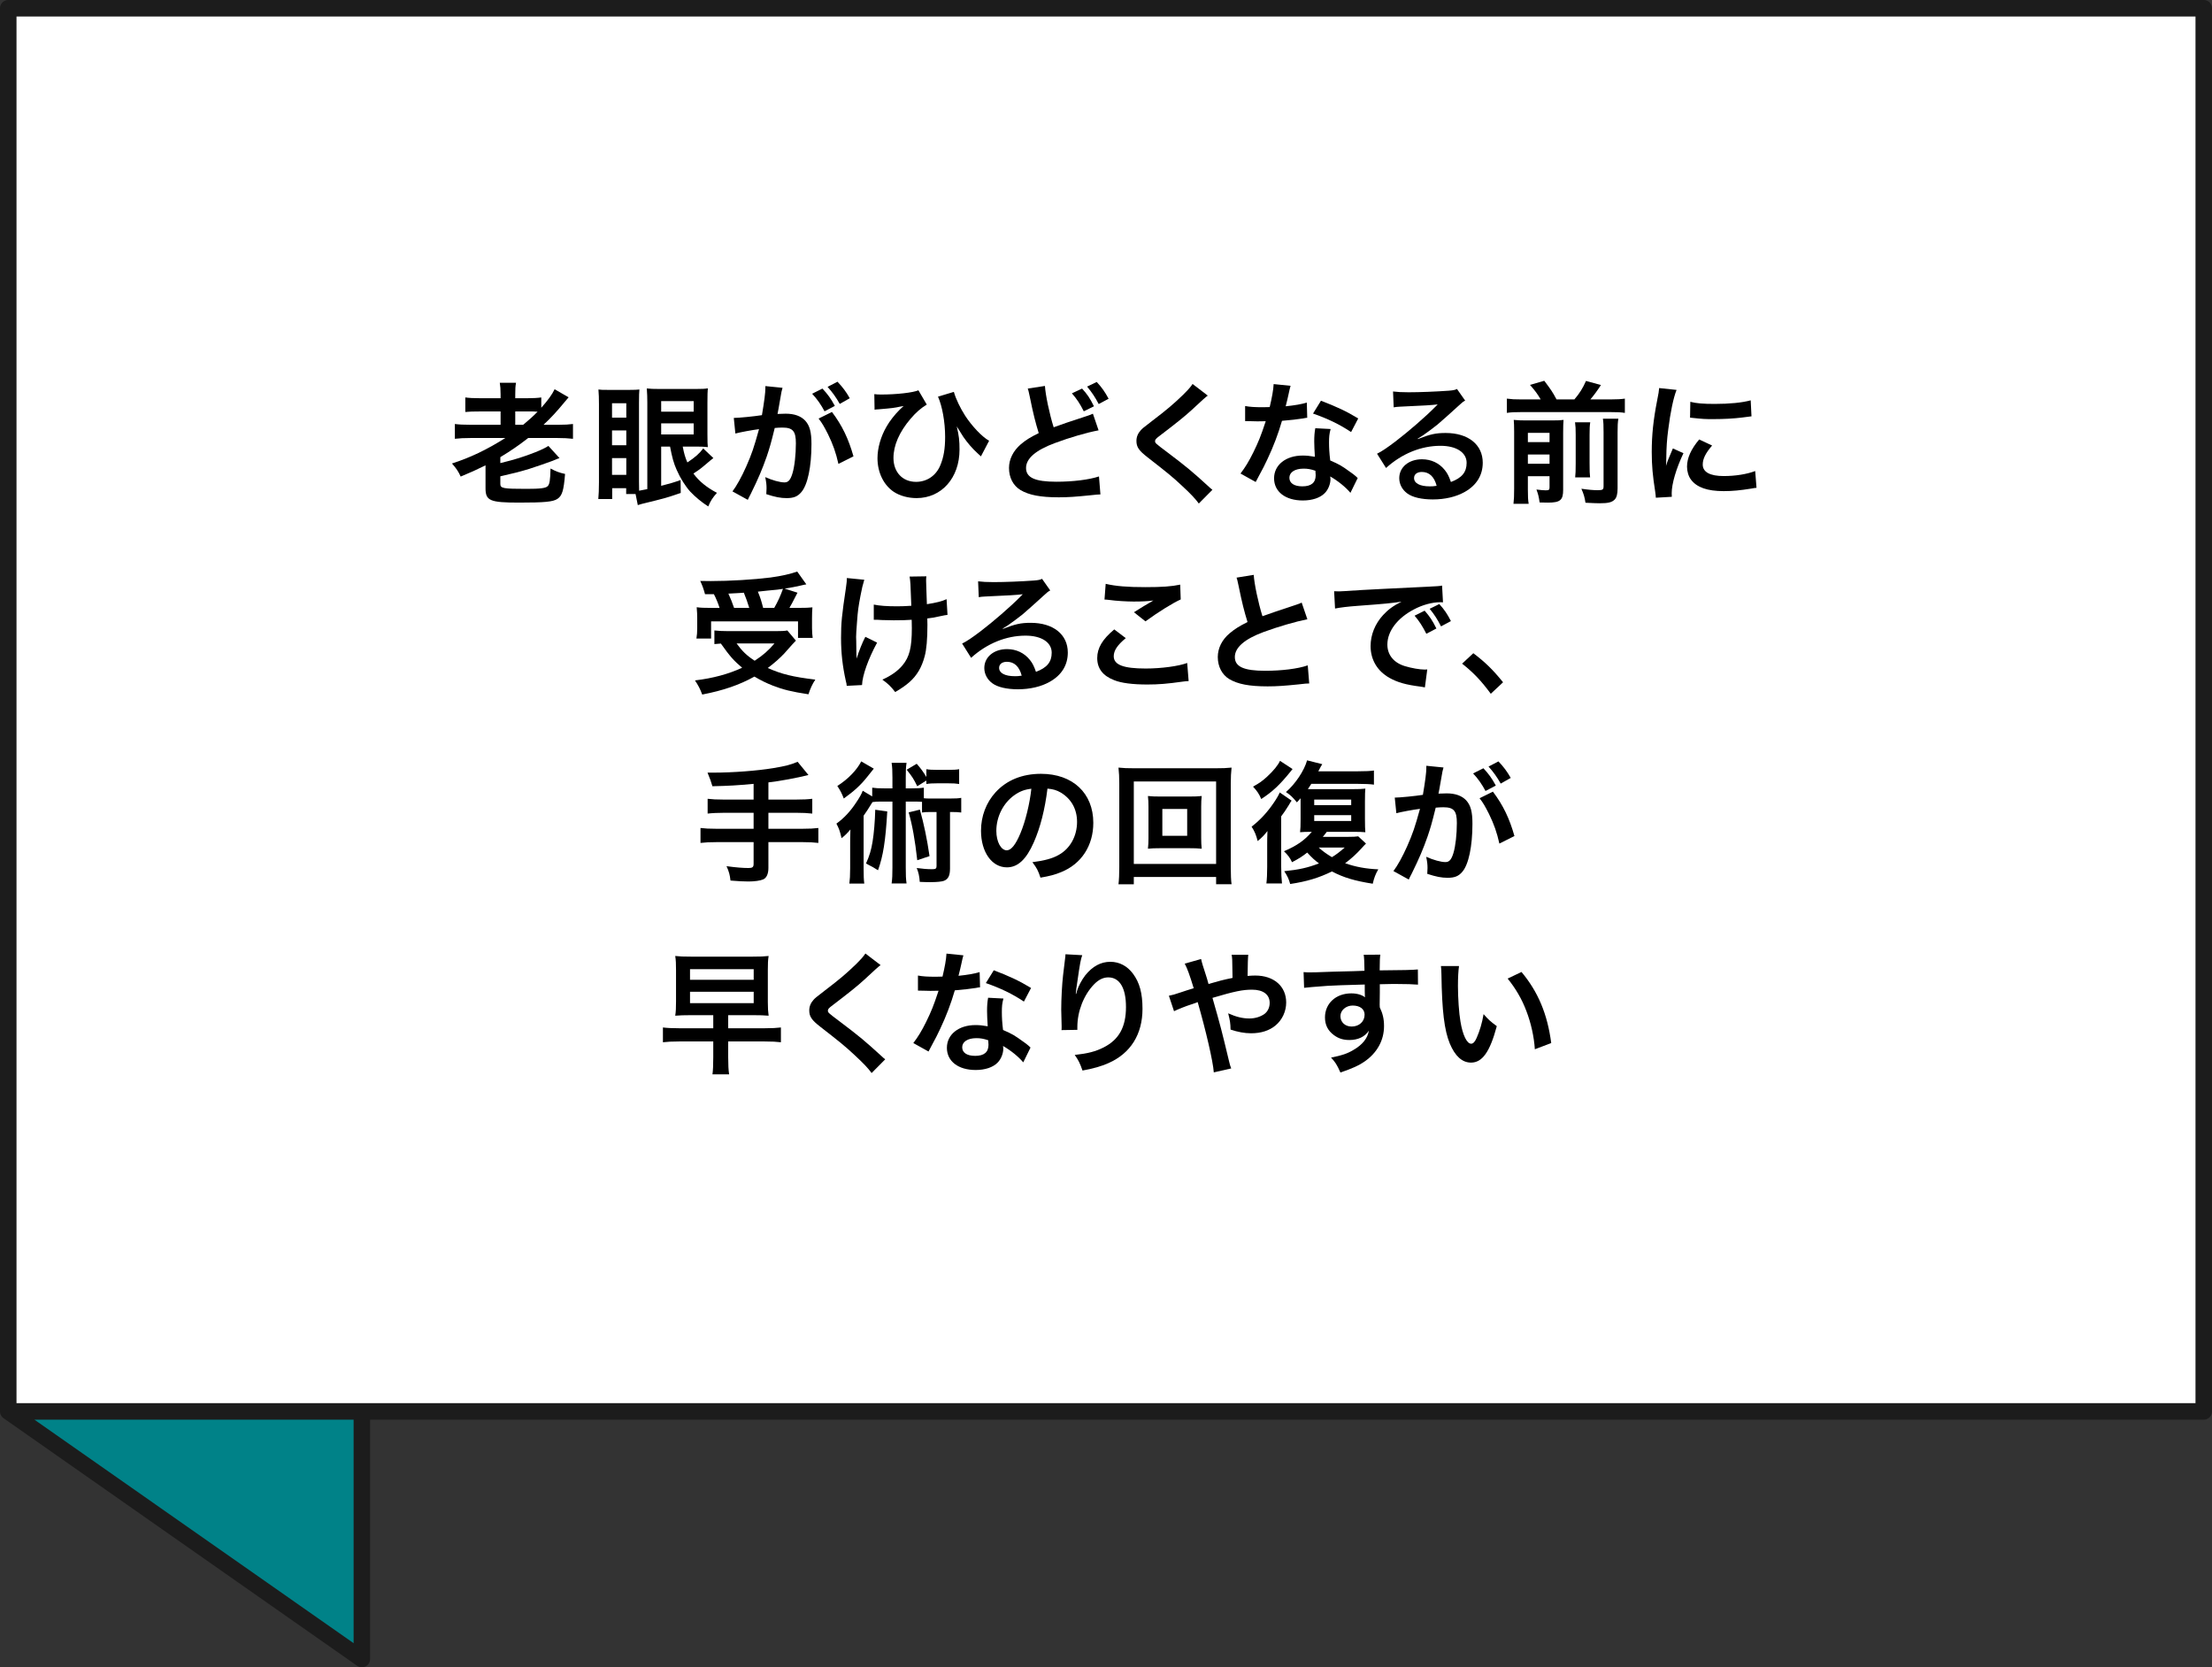 <?xml version="1.0" encoding="UTF-8"?>
<svg id="b" data-name="レイヤー 2" xmlns="http://www.w3.org/2000/svg" viewBox="0 0 268 202">
  <rect x="0" y="0" width="268" height="202" fill="#333333" stroke="none"/>
  <defs>
    <style>
      .d {
        fill: #fff;
      }

      .d, .e, .f {
        stroke-width: 0px;
      }

      .d, .f {
        fill-rule: evenodd;
      }

      .e {
        fill: #000;
      }

      .g {
        fill: none;
        stroke: #1c1c1c;
        stroke-linecap: round;
        stroke-linejoin: round;
        stroke-width: 2px;
      }

      .f {
        fill: #008288;
      }
    </style>
  </defs>
  <g id="c" data-name="レイヤー 2">
    <g>
      <g>
        <polygon class="f" points="1 171 43.844 171 43.844 201 1 171 1 171"/>
        <polygon class="d" points="267 1 1 1 1 171 267 171 267 1 267 1"/>
        <path class="g" d="M267,1H1v170h266V1h0ZM43.844,171v30L1,171"/>
      </g>
      <g>
        <path class="e" d="M57.049,53.066c-.833,0-1.377.031-1.938.096v-1.793c.48.064,1.009.096,1.938.096h3.602v-1.616h-2.434c-.849,0-1.393.016-1.841.064v-1.761c.448.063.977.096,1.857.096h2.417v-.464c0-.656-.032-.977-.097-1.409h1.969c-.08.416-.096.753-.096,1.44v.433h1.393c.769,0,1.296-.032,1.761-.096v1.248c.784-.88,1.312-1.601,1.616-2.241l1.697.977c-.177.208-.225.256-.448.528-.977,1.185-1.681,1.953-2.594,2.801h1.745c.849,0,1.328-.031,1.825-.096v1.793c-.576-.064-1.121-.096-1.905-.096h-3.521c-1.104.864-2.129,1.568-3.377,2.32v.721c1.824-.448,2.705-.721,4.273-1.329.672-.271,1.185-.512,1.553-.752l1.345,1.473q-.112.048-.305.112-.096.031-.544.224c-.496.192-2.033.721-2.833.977-1.232.368-1.665.48-3.489.896v.912c0,.544.288.608,3.169.608,1.665,0,2.337-.08,2.577-.336.224-.225.304-.721.336-2.129.624.336,1.072.512,1.761.656-.16,2.017-.352,2.641-.929,3.025-.527.352-1.552.448-4.625.448-3.554,0-4.082-.225-4.082-1.745v-2.77c-1.104.545-1.776.849-3.009,1.361-.272-.608-.545-1.009-1.057-1.585,2.24-.721,4.209-1.665,6.467-3.089h-4.178ZM63.387,51.464c.769-.64,1.232-1.056,1.745-1.584-.32-.032-.593-.032-1.185-.032h-1.521v1.616h.96Z"/>
        <path class="e" d="M80.106,54.106v4.754c1.073-.272,1.553-.416,2.354-.704l.016,1.568c-1.872.641-1.984.656-4.722,1.328q-.192.049-.48.145l-.271-1.345h-1.137v-.704h-1.696v1.312h-1.681c.048-.496.079-1.169.079-2.049v-9.428c0-.769-.016-1.2-.063-1.793.4.048.432.048,1.232.048h2.513c.673,0,.944-.016,1.217-.048-.032.272-.048.769-.048,1.633v9.54q0,.624.016,1.088c.288-.048.544-.096.992-.191v-10.484c0-.688-.016-.992-.063-1.713.48.048.752.064,1.536.064h4.37c.769,0,1.185-.017,1.488-.08-.031.304-.048.832-.048,1.809v3.713c0,.961.017,1.361.048,1.602-.368-.049-.816-.064-1.28-.064h-1.761c.16.816.272,1.248.561,1.921.928-.608,1.505-1.121,1.921-1.697l1.232,1.169c-.16.128-.288.224-.368.288-1.201,1.024-1.249,1.057-2.049,1.585.672.928,1.601,1.681,2.849,2.337-.512.576-.752.928-1.056,1.648-.816-.528-1.537-1.12-2.178-1.793-.592-.656-1.216-1.648-1.648-2.641-.368-.833-.544-1.489-.8-2.817h-1.073ZM74.152,50.6h1.729v-1.744h-1.729v1.744ZM74.152,53.945h1.729v-1.793h-1.729v1.793ZM74.152,57.531h1.729v-2.033h-1.729v2.033ZM80.106,49.88h3.938v-1.28h-3.938v1.28ZM80.106,52.633h3.938v-1.345h-3.938v1.345Z"/>
        <path class="e" d="M94.81,46.983c-.049.16-.097.336-.129.496-.031.225-.048.305-.096.545q-.048.352-.272,1.552c-.063.353-.063.368-.111.576.464-.016.688-.031.992-.031,1.057,0,1.841.288,2.369.848.544.608.752,1.377.752,2.834,0,2.753-.464,4.945-1.232,5.826-.448.528-.929.72-1.776.72-.736,0-1.393-.128-2.465-.479.016-.305.031-.545.031-.705,0-.416-.031-.736-.16-1.36.864.385,1.777.641,2.337.641.465,0,.721-.305.961-1.089.256-.832.416-2.289.416-3.649,0-1.473-.368-1.904-1.633-1.904-.32,0-.561.016-.928.048-.48,1.953-.625,2.417-.977,3.474-.561,1.584-.993,2.608-1.921,4.497q-.08.145-.24.465c-.048.096-.048.128-.128.271l-1.856-1.024c.479-.624,1.12-1.776,1.664-3.009.688-1.568.912-2.225,1.553-4.53-.816.097-2.337.385-2.865.528l-.192-1.889c.593,0,2.529-.192,3.41-.336.288-1.713.416-2.705.416-3.233v-.288l2.081.208ZM99.644,47.078c.64.688,1.008,1.185,1.504,2.098l-1.248.656c-.433-.816-.929-1.521-1.505-2.129l1.249-.625ZM100.797,49.912c1.232,1.632,2,3.232,2.608,5.378l-1.824.912c-.305-1.36-.656-2.353-1.265-3.602-.48-.944-.721-1.36-1.137-1.889l1.617-.8ZM101.741,48.936c-.416-.753-.896-1.425-1.473-2.065l1.2-.624c.624.656,1.057,1.232,1.488,2.001l-1.216.688Z"/>
        <path class="e" d="M105.928,47.751c.305.032.433.048.801.048,1.873,0,3.873-.224,4.546-.512l1.009,1.729c-.769.479-1.297.944-1.97,1.729-1.36,1.601-2.064,3.217-2.064,4.738,0,1.729,1.104,2.896,2.737,2.896,1.312,0,2.417-.752,2.929-1.984.417-.977.593-2.033.593-3.474,0-1.793-.353-3.729-.864-4.866l1.921-.576c.256.881.752,1.921,1.376,2.897.816,1.248,2.049,2.561,2.897,3.025l-.992,1.889c-.128-.128-.145-.145-.368-.336-.656-.593-1.249-1.281-1.761-2.018-.064-.096-.32-.512-.801-1.28.272,1.152.336,1.713.336,2.817,0,3.426-2.177,5.874-5.202,5.874-1.008,0-2.017-.271-2.753-.752-1.232-.816-1.984-2.354-1.984-4.082,0-1.232.4-2.641,1.104-3.841.368-.656,1.024-1.489,1.616-2.065q.064-.063.272-.256c.048-.048.063-.064.176-.16q-.192.032-.448.08c-.672.144-.88.176-2.593.32-.272.016-.304.016-.48.048l-.032-1.889Z"/>
        <path class="e" d="M126.602,46.759c.063,1.072.544,3.377,1.057,5.01q1.04-.4,4.146-1.408c.288-.097.368-.129.608-.24l.688,2.017c-1.393.256-3.49.864-5.282,1.536-2.337.864-3.506,1.873-3.506,3.025,0,1.169,1.089,1.665,3.666,1.665,2,0,3.969-.24,5.17-.641l.176,2.177c-.353.017-.433.017-1.297.112-1.729.176-2.625.24-3.745.24-2.225,0-3.617-.272-4.642-.881-.881-.527-1.393-1.504-1.393-2.673,0-1.057.512-2.081,1.424-2.865.625-.528,1.137-.848,2.178-1.36-.4-1.297-.673-2.369-1.073-4.354-.16-.769-.176-.801-.256-1.041l2.081-.319ZM131.101,47.078c.64.705.928,1.121,1.44,2.146l-1.232.608c-.465-.929-.864-1.521-1.44-2.177l1.232-.577ZM133.117,48.951c-.448-.849-.832-1.425-1.408-2.112l1.168-.561c.624.672.992,1.2,1.44,2.033l-1.2.64Z"/>
        <path class="e" d="M146.332,47.927c-.271.192-.576.464-1.969,1.761-.816.752-1.937,1.648-3.81,3.073-.496.368-.607.496-.607.673,0,.239.031.271,1.44,1.328,2.497,1.889,2.961,2.289,5.042,4.178.16.16.256.24.464.4l-1.648,1.664c-.416-.576-.992-1.185-2.081-2.192-1.137-1.057-1.665-1.489-4.13-3.409-1.056-.816-1.345-1.249-1.345-1.985,0-.48.177-.912.528-1.296.208-.225.225-.24,1.409-1.153,1.729-1.312,2.625-2.08,3.697-3.121.721-.72.896-.928,1.168-1.328l1.841,1.408Z"/>
        <path class="e" d="M156.363,46.742q-.096.305-.256,1.072c-.08.385-.16.705-.337,1.409,1.104-.112,1.938-.256,2.562-.448l.048,1.841c-.176.016-.208.016-.512.08-.576.096-1.553.208-2.545.288-.465,1.601-1.041,3.121-1.761,4.642-.368.784-.513,1.072-1.121,2.193q-.208.384-.304.576l-1.841-1.024c.561-.736,1.008-1.457,1.553-2.562.624-1.28.896-1.937,1.504-3.777-.72.016-.815.016-1.008.016-.208,0-.305,0-.641-.016l-.848-.016v-1.825c.576.112,1.184.145,2.16.145.192,0,.465,0,.816-.017.272-1.137.448-2.097.48-2.785l2.049.208ZM163.614,59.708c-.576-.688-1.505-1.44-2.449-1.985.016.145.032.256.032.32,0,.592-.272,1.28-.688,1.696-.561.577-1.521.896-2.657.896-2.112,0-3.489-1.056-3.489-2.688,0-1.617,1.425-2.754,3.457-2.754.48,0,.816.032,1.489.145-.048-.736-.08-1.36-.08-1.841,0-.624.032-1.088.128-1.616l1.856.096c-.16.592-.191.96-.191,1.616,0,.641.031,1.281.144,2.193,1.152.512,1.312.592,2.529,1.473.24.16.304.224.56.432q.129.129.24.225l-.88,1.793ZM157.932,56.778c-1.04,0-1.713.433-1.713,1.104,0,.656.576,1.041,1.569,1.041,1.088,0,1.616-.448,1.616-1.345,0-.16-.032-.545-.032-.545-.56-.191-.944-.256-1.44-.256ZM163.694,52.345c-1.393-.929-2.817-1.616-4.61-2.241l.961-1.553c1.889.721,3.089,1.281,4.514,2.146l-.864,1.648Z"/>
        <path class="e" d="M171.787,53.194c1.456-.576,2.161-.736,3.361-.736,2.737,0,4.498,1.408,4.498,3.602,0,1.521-.753,2.736-2.177,3.537-1.041.592-2.401.912-3.874.912-1.345,0-2.465-.256-3.105-.736-.608-.448-.96-1.12-.96-1.841,0-1.328,1.152-2.289,2.753-2.289,1.12,0,2.097.465,2.77,1.312.319.4.496.753.736,1.441,1.328-.496,1.904-1.185,1.904-2.321,0-1.248-1.232-2.064-3.169-2.064-2.337,0-4.674.944-6.595,2.688l-1.089-1.729c.561-.272,1.201-.704,2.257-1.505,1.489-1.136,3.569-2.929,4.786-4.161l.288-.288-.016-.017c-.608.08-1.633.145-4.53.272-.352.016-.464.032-.769.08l-.079-1.921c.544.064,1.008.096,1.889.096,1.36,0,3.312-.08,4.865-.191.561-.048.736-.08.993-.208l.992,1.408c-.272.145-.385.24-.833.656-.8.736-1.969,1.776-2.513,2.241-.288.24-1.44,1.104-1.761,1.312q-.4.271-.656.416l.032.032ZM172.268,57.179c-.576,0-.944.288-.944.736,0,.641.72,1.009,1.904,1.009.305,0,.384,0,.832-.064-.288-1.104-.896-1.681-1.792-1.681Z"/>
        <path class="e" d="M186.666,48.391c-.399-.672-.64-1.008-1.296-1.76l1.729-.497c.8,1.057,1.009,1.361,1.488,2.257h2.161c.641-.752,1.009-1.344,1.408-2.24l1.809.496c-.416.656-.896,1.297-1.28,1.744h2.465c.785,0,1.265-.031,1.713-.096v1.729c-.48-.08-.896-.096-1.713-.096h-10.868c-.769,0-1.217.016-1.713.096v-1.729c.625.08.896.096,1.713.096h2.385ZM185.113,59.323c0,.816.017,1.249.097,1.713h-1.841c.063-.528.08-.992.08-1.824v-6.899c0-.784-.017-1.04-.048-1.44.479.048.864.064,1.504.064h3.105c.816,0,1.072-.017,1.425-.064-.032.384-.048.752-.048,1.601v6.883c0,1.232-.353,1.537-1.841,1.537-.24,0-.433,0-1.009-.017-.112-.752-.16-.944-.384-1.568.528.063.832.096,1.12.096.385,0,.465-.063.465-.352v-1.361h-2.626v1.633ZM187.739,53.562v-1.121h-2.626v1.121h2.626ZM187.739,56.187v-1.121h-2.626v1.121h2.626ZM192.669,51.16c-.064.448-.08.721-.08,1.521v3.426c0,1.024.016,1.265.063,1.729h-1.809c.048-.464.064-.752.064-1.713v-3.457c0-.736-.017-1.024-.08-1.505h1.841ZM196.078,50.729c-.08.447-.096.896-.096,1.696v6.738c0,.705-.112,1.121-.368,1.377-.336.32-.769.433-1.793.433-.384,0-.721-.017-1.729-.064-.097-.656-.208-1.04-.496-1.696.88.128,1.473.176,1.952.176.656,0,.736-.064.736-.513v-6.498c0-.896-.016-1.185-.08-1.648h1.873Z"/>
        <path class="e" d="M200.617,60.3c-.016-.288-.032-.384-.08-.752-.304-1.938-.416-3.17-.416-4.786,0-2.064.192-3.89.656-6.259.176-.896.208-1.057.24-1.488l2.112.224c-.384.944-.752,2.737-1.008,4.786-.16,1.2-.225,2.146-.24,3.537,0,.353-.016.48-.032.881.176-.561.208-.672.833-2.113l1.28.576c-.881,1.857-1.425,3.714-1.425,4.851,0,.096,0,.224.016.432l-1.937.112ZM207.436,53.978c-.801.928-1.137,1.616-1.137,2.305,0,.912.88,1.393,2.545,1.393,1.408,0,2.801-.224,3.81-.608l.16,2.033c-.225.016-.288.032-.656.096-1.28.208-2.257.305-3.313.305-1.985,0-3.266-.448-3.97-1.393-.304-.4-.48-.993-.48-1.569,0-1.04.48-2.112,1.473-3.297l1.569.736ZM204.795,48.68c.721.191,1.568.256,2.961.256,1.777,0,3.298-.145,4.354-.433l.096,1.937c-.128.017-.368.049-1.137.145-1.024.128-2.24.192-3.425.192-1.169,0-1.185,0-2.882-.177l.032-1.92Z"/>
        <path class="e" d="M96.429,77.617q-.271.257-1.408,1.553c-.528.561-1.169,1.137-2.001,1.761,1.697.753,3.01,1.072,5.763,1.409-.368.544-.608,1.088-.833,1.776-2.08-.32-3.057-.561-4.337-1.057-.801-.32-1.457-.64-2.209-1.088-1.809,1.008-3.762,1.681-6.323,2.177-.271-.721-.479-1.104-.88-1.713,2.177-.256,4.098-.784,5.714-1.536-1.008-.849-1.488-1.393-2.577-2.93-.464.032-.496.032-.784.064v-1.649c.433.049.993.08,1.633.08h5.811c.656,0,1.057-.016,1.393-.08l1.04,1.232ZM85.417,71.984c-.16-.593-.305-1.009-.576-1.601.544.016.976.016,1.264.016,2.306,0,5.219-.176,7.251-.432,1.312-.177,2.434-.433,3.233-.721l1.104,1.553c-.256.048-.304.048-.688.145-.624.144-1.12.239-1.937.368l1.553.496c-.721,1.393-.736,1.44-.977,1.841h1.057c.912,0,1.28-.017,1.729-.064-.032.416-.048.769-.048,1.345v1.168c0,.448.032.833.08,1.185h-1.776v-2.001h-10.532v2.081h-1.777c.064-.368.097-.8.097-1.232v-1.2c0-.448-.017-.784-.064-1.36.48.063.896.08,1.761.08h1.009c-.16-.528-.448-1.217-.688-1.665h-1.072ZM90.778,73.649c-.208-.673-.416-1.265-.656-1.841-.048.016-.672.048-1.872.111.256.561.479,1.104.688,1.729h1.84ZM89.242,77.954c.672.928,1.232,1.473,2.192,2.097,1.024-.673,1.649-1.217,2.401-2.097h-4.594ZM93.804,73.649c.433-.753.784-1.521,1.057-2.306-.416.064-.528.08-.688.097-.176.016-.576.063-1.168.111-.257.032-.673.064-1.185.129.304.735.416,1.088.64,1.969h1.345Z"/>
        <path class="e" d="M106.267,77.858c-1.057,1.938-1.793,3.986-1.825,5.139l-1.856.096c-.016-.224-.032-.304-.112-.608-.4-1.809-.576-3.394-.576-5.202s.096-2.753.593-6.066c.096-.672.111-.849.111-1.185l2.113.208c-.192.641-.288,1.009-.464,1.953-.257,1.36-.32,1.809-.417,3.153-.08,1.057-.111,1.521-.111,1.825,0,.048,0,.239.016.496,0,.176,0,.448.016,1.232v.288c.017.256.032.352.032.608.272-.881.673-1.921,1.057-2.642l1.425.704ZM105.866,73.248c.704.144,1.553.208,2.85.208.607,0,.864-.017,1.696-.064-.096-2.816-.112-2.961-.208-3.537l2.032-.032c-.031.256-.031.353-.031.544,0,.16,0,.305.031,1.024,0,.177.032.785.064,1.81,1.137-.177,1.841-.353,2.385-.608l.112,1.904c-.272.032-.368.048-.896.16-.72.16-.864.192-1.553.272.017.336.017.48.017.769,0,1.696-.112,3.024-.337,3.825-.352,1.328-.928,2.305-1.824,3.105-.496.432-.929.736-1.745,1.216-.56-.72-.816-.96-1.553-1.504,1.089-.496,1.841-1.024,2.449-1.745.832-1.009,1.121-2.129,1.121-4.498,0-.336,0-.479-.017-1.008-.544.048-1.376.063-2.177.063-.448,0-1.04-.016-1.457-.031-.464-.032-.527-.032-.72-.032h-.24v-1.841Z"/>
        <path class="e" d="M121.514,76.194c1.457-.576,2.161-.736,3.361-.736,2.737,0,4.498,1.408,4.498,3.602,0,1.521-.752,2.736-2.177,3.537-1.04.592-2.4.912-3.873.912-1.345,0-2.466-.256-3.105-.736-.608-.448-.961-1.12-.961-1.841,0-1.328,1.152-2.289,2.754-2.289,1.12,0,2.097.465,2.769,1.312.32.4.496.753.736,1.441,1.329-.496,1.905-1.185,1.905-2.321,0-1.248-1.232-2.064-3.17-2.064-2.337,0-4.674.944-6.595,2.688l-1.088-1.729c.56-.272,1.2-.704,2.257-1.505,1.488-1.136,3.569-2.929,4.786-4.161.031-.032.191-.192.288-.288l-.017-.017c-.608.08-1.633.145-4.529.272-.353.016-.465.032-.769.08l-.08-1.921c.544.064,1.009.096,1.889.096,1.36,0,3.313-.08,4.866-.191.561-.048.736-.08.992-.208l.992,1.408c-.271.145-.384.24-.832.656-.801.736-1.969,1.776-2.513,2.241-.288.24-1.441,1.104-1.761,1.312q-.4.271-.656.416l.031.032ZM121.994,80.179c-.576,0-.944.288-.944.736,0,.641.721,1.009,1.905,1.009.304,0,.384,0,.832-.064-.288-1.104-.896-1.681-1.793-1.681Z"/>
        <path class="e" d="M136.394,77.314c-1.009.832-1.457,1.505-1.457,2.193,0,1.04,1.169,1.488,3.874,1.488,1.904,0,4.001-.288,5.025-.673l.177,2.193c-.272.016-.368.016-.704.064-1.921.271-2.945.352-4.322.352-1.744,0-3.153-.176-4.002-.528-1.376-.528-2.049-1.425-2.049-2.673,0-1.217.625-2.272,2.065-3.474l1.393,1.057ZM133.961,70.735c1.233.289,2.657.4,4.803.4,2.032,0,3.169-.08,4.226-.304l.063,1.793c-.96.432-2.688,1.504-4.273,2.656l-1.393-1.104c.832-.527,1.617-1.008,2.353-1.424-.704.096-1.392.128-2.4.128-.816,0-2.145-.08-2.93-.192-.319-.032-.368-.048-.592-.048l.144-1.905Z"/>
        <path class="e" d="M151.898,69.647c.064,1.072.545,3.377,1.057,5.01q1.041-.384,4.146-1.408c.288-.097.368-.128.608-.24l.688,2.017c-1.393.272-3.489.881-5.282,1.537-2.337.864-3.505,1.889-3.505,3.041,0,1.168,1.088,1.665,3.665,1.665,2.001,0,3.97-.24,5.17-.657l.177,2.193c-.353,0-.433.016-1.297.112-1.729.176-2.625.24-3.746.24-2.225,0-3.617-.272-4.642-.881-.88-.528-1.393-1.521-1.393-2.673,0-1.072.513-2.097,1.425-2.865.624-.528,1.137-.849,2.177-1.377-.4-1.296-.672-2.368-1.072-4.337-.16-.769-.176-.801-.256-1.041l2.08-.336Z"/>
        <path class="e" d="M161.641,71.631c.352.017.528.017.608.017q.288,0,2.641-.16c.896-.048,3.554-.192,7.987-.4,1.312-.063,1.553-.08,1.841-.144l.112,2.032q-.177-.016-.337-.016c-.96,0-2.145.32-3.169.864-2.033,1.057-3.233,2.657-3.233,4.273,0,1.249.784,2.209,2.129,2.609.784.24,1.809.416,2.385.416.017,0,.16,0,.32-.016l-.288,2.177c-.192-.048-.272-.048-.544-.097-1.761-.224-2.77-.512-3.746-1.056-1.473-.833-2.289-2.193-2.289-3.858,0-1.36.545-2.705,1.521-3.761.607-.656,1.184-1.089,2.225-1.617-1.297.192-1.921.256-5.395.513-1.072.08-2.032.191-2.657.32l-.111-2.098ZM172.604,73.985c.641.736.929,1.168,1.425,2.16l-1.217.641c-.479-.944-.864-1.536-1.424-2.192l1.216-.608ZM174.59,75.889c-.448-.88-.833-1.473-1.377-2.129l1.169-.576c.607.673.96,1.185,1.408,2.065l-1.2.64Z"/>
        <path class="e" d="M178.505,79.139c1.473,1.12,2.369,2,3.602,3.521l-1.488,1.393c-1.169-1.584-2.081-2.545-3.474-3.649l1.36-1.264Z"/>
        <path class="e" d="M91.307,94.968c-2.097.191-2.897.239-4.994.288q-.176-.656-.592-1.649h.784c2.289,0,5.25-.224,7.171-.544,1.521-.256,2.097-.4,2.961-.769l1.312,1.601c-1.376.353-3.554.753-4.85.896v2.081h3.313c.912,0,1.473-.032,2.001-.096v1.792c-.545-.063-1.153-.096-1.97-.096h-3.345v1.937h4.098c.896,0,1.425-.031,1.953-.096v1.809c-.561-.063-1.089-.096-1.953-.096h-4.098v3.137c0,.705-.225,1.201-.624,1.377-.368.16-1.057.256-1.793.256-.48,0-1.265-.032-2.177-.112-.08-.704-.177-1.072-.48-1.744,1.152.16,2.017.224,2.673.224.465,0,.608-.111.608-.496v-2.641h-4.466c-.88,0-1.408.032-1.969.096v-1.809c.528.064,1.057.096,1.969.096h4.466v-1.937h-3.569c-.704,0-1.457.032-2.001.096v-1.792c.528.063,1.072.096,1.985.096h3.585v-1.904Z"/>
        <path class="e" d="M108.123,94.167c0-.801-.017-1.2-.097-1.745h1.809c-.08.545-.096.929-.096,1.745v1.345h.736c.704,0,1.024-.017,1.457-.08v1.28c.271.032.416.032.8.032h2.417c.641,0,.944-.016,1.312-.08v1.776c-.4-.048-.608-.063-1.36-.063v6.851c0,.849-.208,1.28-.736,1.488-.272.097-.849.16-1.648.16-.305,0-.496,0-1.281-.032-.048-.688-.144-1.136-.368-1.681.705.097,1.265.145,1.89.145.399,0,.512-.08.512-.368v-6.562h-.736c-.48,0-.72.016-1.024.063v-1.296c-.272-.017-.48-.032-.849-.032h-1.12v8.003c0,.912.016,1.345.096,1.921h-1.809c.08-.608.097-1.04.097-1.921v-8.003h-1.409c-.464,0-.688.016-1.008.063-.433.721-.801,1.265-1.073,1.649v6.418c0,.881.017,1.345.08,1.809h-1.809c.064-.512.097-.976.097-1.856v-2.961c0-.641,0-.656.031-1.745-.288.368-.688.769-1.072,1.057-.208-.896-.32-1.185-.624-1.761.912-.656,1.665-1.456,2.385-2.545.385-.561.688-1.089.801-1.44l1.152.688v-1.057c.448.063.736.08,1.456.08h.993v-1.345ZM105.866,93.127c-.064.08-.337.416-.833,1.04-.752.944-1.536,1.665-2.801,2.577-.225-.576-.4-.944-.784-1.521,1.296-.816,2.385-1.953,2.896-2.978l1.521.881ZM107.498,98.313c-.208,3.602-.496,5.378-1.12,7.123-.448-.288-.752-.464-1.457-.816.417-.912.641-1.665.801-2.673.16-.977.288-2.465.32-3.842l1.456.208ZM111.132,95.256c-.448-.913-.608-1.153-1.28-2.001l1.216-.721c.513.593.785.961,1.169,1.601v-.944c.353.064.721.08,1.248.08h1.473c.561,0,.929-.016,1.249-.08v1.793c-.385-.064-.721-.08-1.249-.08h-1.473c-.479,0-.864.016-1.248.08v-.416l-1.104.688ZM111.452,98.089c.496,1.776.864,3.553,1.168,5.634l-1.488.496c-.272-2.448-.592-4.226-1.04-5.794l1.36-.336Z"/>
        <path class="e" d="M125.243,102.074c-.912,2.064-1.937,3.009-3.249,3.009-1.825,0-3.138-1.856-3.138-4.434,0-1.761.624-3.409,1.761-4.657,1.345-1.473,3.233-2.241,5.506-2.241,3.842,0,6.339,2.337,6.339,5.938,0,2.769-1.44,4.978-3.89,5.97-.769.32-1.393.48-2.513.673-.272-.849-.464-1.2-.977-1.873,1.473-.191,2.433-.448,3.186-.88,1.393-.769,2.225-2.289,2.225-4.002,0-1.536-.688-2.785-1.969-3.554-.496-.288-.912-.416-1.616-.479-.305,2.513-.865,4.722-1.665,6.53ZM122.89,96.344c-1.344.961-2.177,2.609-2.177,4.322,0,1.312.561,2.353,1.265,2.353.528,0,1.072-.672,1.648-2.049.608-1.44,1.137-3.602,1.329-5.41-.832.096-1.408.32-2.065.784Z"/>
        <path class="e" d="M147.341,107.132v-.88h-9.972v.88h-1.856c.063-.512.096-1.2.096-2.08v-10.133c0-.752-.032-1.328-.096-1.921.592.064,1.088.08,1.872.08h9.925c.8,0,1.296-.016,1.904-.08-.064.593-.096,1.121-.096,1.921v10.148c0,.864.031,1.665.096,2.064h-1.873ZM137.369,104.667h9.972v-9.987h-9.972v9.987ZM144.044,96.504c.704,0,1.137-.016,1.553-.064-.048.385-.064.785-.064,1.281v3.825c0,.513.017.864.064,1.28-.465-.048-.881-.063-1.553-.063h-3.409c-.801,0-1.073.016-1.553.063.048-.432.063-.8.063-1.28v-3.825c0-.465-.016-.864-.063-1.281.4.049.848.064,1.553.064h3.409ZM140.826,101.258h3.01v-3.249h-3.01v3.249Z"/>
        <path class="e" d="M155.226,105.003c0,.801.032,1.457.096,2.033h-1.889c.064-.528.096-1.2.096-2.001v-2.657c0-.576,0-.8.032-1.696-.4.512-.656.784-1.185,1.217-.176-.705-.368-1.185-.736-1.745,1.041-.8,1.905-1.744,2.689-2.897.353-.512.624-.992.721-1.248l1.44.992q-.128.16-.24.368c-.017.032-.064.096-.112.192q-.048.063-.176.271c-.176.289-.353.561-.736,1.073v6.098ZM156.601,93.175c-.096.128-.128.16-.256.32-1.312,1.616-2.145,2.4-3.537,3.312-.256-.607-.464-.928-.992-1.504.784-.433,1.136-.688,1.681-1.185.816-.753,1.328-1.393,1.584-1.937l1.521.992ZM165.502,102.202c-.24.24-.305.305-.528.561-.656.72-1.217,1.232-2.001,1.824,1.297.448,2.513.673,4.018.736-.336.576-.513,1.041-.672,1.745-2.209-.353-3.506-.736-4.946-1.488-1.568.768-3.025,1.216-5.059,1.521-.144-.561-.336-.977-.72-1.553,1.761-.177,2.849-.416,4.21-.944-.561-.416-.816-.656-1.425-1.312-.593.464-.961.704-1.841,1.168-.256-.56-.513-.88-.977-1.328,1.568-.673,2.481-1.312,3.377-2.354-.784,0-1.056.017-1.424.049.048-.353.063-.833.063-1.569v-2.545c-.16.176-.224.256-.448.496-.496-.608-.768-.88-1.328-1.248,1.152-.992,2.225-2.609,2.561-3.842l1.841.464c-.144.225-.208.337-.479.864h4.785c.944,0,1.521-.031,1.953-.096v1.713c-.4-.064-1.088-.096-1.904-.096h-5.683c-.16.256-.225.352-.416.64h5.394c.864,0,1.137-.016,1.569-.063-.032.336-.048.64-.048,1.584v2.097c0,.849.016,1.201.048,1.602-.4-.032-.705-.049-1.377-.049h-3.297c-.208.272-.272.368-.48.608h3.058c.607,0,.944-.016,1.232-.063l.944.88ZM159.227,97.544h4.481v-.672h-4.481v.672ZM159.227,99.465h4.481v-.704h-4.481v.704ZM159.771,102.683c.432.4.912.752,1.601,1.168.528-.319.88-.592,1.553-1.168h-3.153Z"/>
        <path class="e" d="M174.891,92.983c-.048.16-.096.336-.128.496-.032.225-.048.305-.096.545q-.049.352-.272,1.552c-.064.353-.064.368-.112.576.465-.016.688-.031.992-.031,1.057,0,1.841.288,2.369.848.545.608.753,1.377.753,2.834,0,2.753-.465,4.945-1.232,5.826-.448.528-.929.72-1.777.72-.736,0-1.393-.128-2.465-.479.016-.305.032-.545.032-.705,0-.416-.032-.736-.16-1.36.864.385,1.776.641,2.337.641.464,0,.72-.305.96-1.089.257-.832.417-2.289.417-3.649,0-1.473-.368-1.904-1.633-1.904-.32,0-.561.016-.929.048-.48,1.953-.624,2.417-.977,3.474-.56,1.584-.992,2.608-1.921,4.497q-.08.145-.24.465c-.048.096-.048.128-.128.271l-1.856-1.024c.48-.624,1.12-1.776,1.665-3.009.688-1.568.912-2.225,1.553-4.53-.816.097-2.338.385-2.865.528l-.192-1.889c.592,0,2.529-.192,3.409-.336.288-1.713.416-2.705.416-3.233v-.288l2.081.208ZM179.725,93.078c.641.688,1.009,1.185,1.505,2.098l-1.249.656c-.432-.816-.928-1.521-1.504-2.129l1.248-.625ZM180.877,95.912c1.232,1.632,2.001,3.232,2.609,5.378l-1.825.912c-.304-1.36-.656-2.353-1.265-3.602-.479-.944-.72-1.36-1.136-1.889l1.616-.8ZM181.821,94.936c-.416-.753-.896-1.425-1.473-2.065l1.201-.624c.624.656,1.056,1.232,1.488,2.001l-1.217.688Z"/>
        <path class="e" d="M83.681,122.993c-.832,0-1.28.017-1.872.064.08-.513.096-.944.096-1.713v-3.794c0-.8-.016-1.216-.096-1.729.592.064.96.08,1.872.08h7.523c.929,0,1.312-.016,1.921-.08-.08.496-.096.929-.096,1.697v3.89c0,.752.031,1.168.096,1.648-.624-.048-1.009-.064-1.873-.064h-3.025v1.585h4.435c.896,0,1.424-.032,1.952-.096v1.792c-.544-.063-1.056-.096-1.952-.096h-4.435v1.921c0,.944.032,1.521.112,2.064h-2.017c.064-.464.096-1.12.096-2.064v-1.921h-4.146c-.864,0-1.408.032-1.953.096v-1.792c.513.063,1.057.096,1.953.096h4.146v-1.585h-2.737ZM83.601,118.704h7.715v-1.281h-7.715v1.281ZM83.601,121.537h7.715v-1.377h-7.715v1.377Z"/>
        <path class="e" d="M106.692,116.927c-.272.192-.576.464-1.969,1.761-.816.752-1.937,1.648-3.81,3.073-.496.368-.608.496-.608.673,0,.239.032.271,1.44,1.328,2.497,1.889,2.961,2.289,5.042,4.178.16.16.257.24.465.4l-1.649,1.664c-.416-.576-.992-1.185-2.08-2.192-1.137-1.057-1.665-1.489-4.13-3.409-1.057-.816-1.345-1.249-1.345-1.985,0-.48.176-.912.528-1.296.208-.225.224-.24,1.408-1.153,1.729-1.312,2.625-2.08,3.697-3.121.721-.72.896-.928,1.169-1.328l1.841,1.408Z"/>
        <path class="e" d="M116.723,115.742q-.096.305-.256,1.072c-.08.385-.16.705-.337,1.409,1.104-.112,1.938-.256,2.562-.448l.048,1.841c-.176.016-.208.016-.512.08-.576.096-1.553.208-2.545.288-.465,1.601-1.041,3.121-1.761,4.642-.368.784-.513,1.072-1.121,2.193q-.208.384-.304.576l-1.841-1.024c.561-.736,1.008-1.457,1.553-2.562.624-1.28.896-1.937,1.504-3.777-.72.016-.815.016-1.008.016-.208,0-.305,0-.641-.016l-.848-.016v-1.825c.576.112,1.184.145,2.16.145.192,0,.465,0,.816-.017.272-1.137.448-2.097.48-2.785l2.049.208ZM123.974,128.708c-.576-.688-1.505-1.44-2.449-1.985.016.145.032.256.032.32,0,.592-.272,1.28-.688,1.696-.561.577-1.521.896-2.657.896-2.112,0-3.489-1.056-3.489-2.688,0-1.617,1.425-2.754,3.457-2.754.48,0,.816.032,1.489.145-.048-.736-.08-1.36-.08-1.841,0-.624.032-1.088.128-1.616l1.856.096c-.16.592-.191.96-.191,1.616,0,.641.031,1.281.144,2.193,1.152.512,1.312.592,2.529,1.473.24.16.304.224.56.432q.129.129.24.225l-.88,1.793ZM118.291,125.778c-1.04,0-1.713.433-1.713,1.104,0,.656.576,1.041,1.569,1.041,1.088,0,1.616-.448,1.616-1.345,0-.16-.032-.545-.032-.545-.56-.191-.944-.256-1.44-.256ZM124.054,121.345c-1.393-.929-2.817-1.616-4.61-2.241l.961-1.553c1.889.721,3.089,1.281,4.514,2.146l-.864,1.648Z"/>
        <path class="e" d="M131.122,115.727c-.191.544-.271.96-.576,3.089-.111.673-.176,1.217-.208,1.601h.048q.032-.096.097-.352c.16-.561.576-1.345,1.008-1.905.881-1.088,1.873-1.633,3.042-1.633,1.088,0,2.049.513,2.736,1.441.801,1.072,1.153,2.368,1.153,4.257,0,3.09-1.441,5.395-4.13,6.579-.816.368-1.937.688-3.138.896-.32-.912-.496-1.265-.944-1.889,1.601-.177,2.529-.416,3.506-.912,1.856-.945,2.705-2.466,2.705-4.898,0-2.305-.769-3.586-2.146-3.586-.607,0-1.168.272-1.729.849-1.248,1.297-2.017,3.266-2.017,5.17v.337l-1.921.031c.016-.096.016-.176.016-.208v-.304c-.016-.464-.048-1.648-.048-1.969,0-1.297.097-3.073.225-4.178l.24-1.985c.031-.271.048-.336.048-.544l2.032.112Z"/>
        <path class="e" d="M147.971,118.783c.448-.111.721-.176,1.36-.304q0-.32-.016-.88c-.016-1.393-.016-1.505-.096-1.921h2.017q-.064.496-.08,2.561c.384-.032.608-.048.928-.048,2.258,0,3.746,1.297,3.746,3.266,0,1.072-.48,2.112-1.297,2.785-.752.624-1.744.944-2.961.944-.784,0-1.633-.16-2.481-.448-.016-.769-.063-1.072-.288-1.969.961.432,1.745.624,2.562.624.688,0,1.312-.192,1.809-.528.416-.304.656-.8.656-1.36,0-1.009-.784-1.601-2.129-1.601-1.137,0-2.097.191-4.802.992.992,3.474,1.072,3.777,2.033,7.779.079.336.111.448.239.769l-2.112.479c-.08-1.28-.961-5.073-1.953-8.515-.208.096-.24.096-.8.288-.576.176-1.649.607-2.065.815l-.624-1.872c.464-.097.672-.145,1.457-.416.656-.225.784-.257,1.552-.496-.479-1.569-.784-2.417-1.088-2.978l1.984-.561q.097.513.561,1.889c.128.4.192.608.336,1.137l1.553-.433Z"/>
        <path class="e" d="M167.156,121.665c0,.063.016.191.016.384.353.736.513,1.393.513,2.257,0,1.745-.833,3.25-2.385,4.322-.673.464-1.409.8-2.897,1.312-.448-.992-.608-1.232-1.137-1.809,1.312-.257,1.969-.48,2.721-.929,1.089-.624,1.729-1.44,1.857-2.337-.465.736-1.297,1.137-2.354,1.137-.736,0-1.312-.177-1.856-.576-.752-.545-1.104-1.249-1.104-2.161,0-1.697,1.329-2.913,3.186-2.913.688,0,1.296.176,1.664.479q-.016-.079-.016-.191c-.016-.032-.016-.929-.016-1.36-2.289.063-3.794.111-4.498.159q-2.417.177-2.85.24l-.063-1.904c.352.032.496.032.784.032.4,0,.656,0,2.721-.08,1.041-.032,1.201-.032,2.514-.064q.528-.016,1.36-.048-.016-1.521-.096-1.937l2.017-.017c-.064.496-.064.528-.08,1.905,2.785-.017,4.033-.048,4.626-.112l.016,1.841c-.592-.048-1.36-.08-2.689-.08-.384,0-.672,0-1.937.032v1.04l-.016,1.377ZM163.891,121.825c-.816,0-1.488.576-1.488,1.28,0,.736.56,1.265,1.36,1.265.912,0,1.568-.608,1.568-1.44,0-.673-.56-1.104-1.44-1.104Z"/>
        <path class="e" d="M176.769,117.039c-.08.592-.128,1.376-.128,2.433,0,1.393.128,3.313.304,4.29.272,1.665.785,2.689,1.297,2.689.24,0,.464-.24.656-.688.384-.864.672-1.825.849-2.897.56.641.816.881,1.601,1.457-.833,3.121-1.761,4.417-3.121,4.417-1.073,0-1.938-.784-2.577-2.32-.656-1.601-.944-3.922-1.009-8.355-.016-.561-.016-.673-.063-1.024h2.192ZM184.341,117.759c2.017,2.417,3.137,5.091,3.602,8.612l-1.985.752c-.096-1.505-.464-3.169-1.024-4.626-.544-1.456-1.312-2.753-2.272-3.938l1.681-.801Z"/>
      </g>
    </g>
  </g>
</svg>